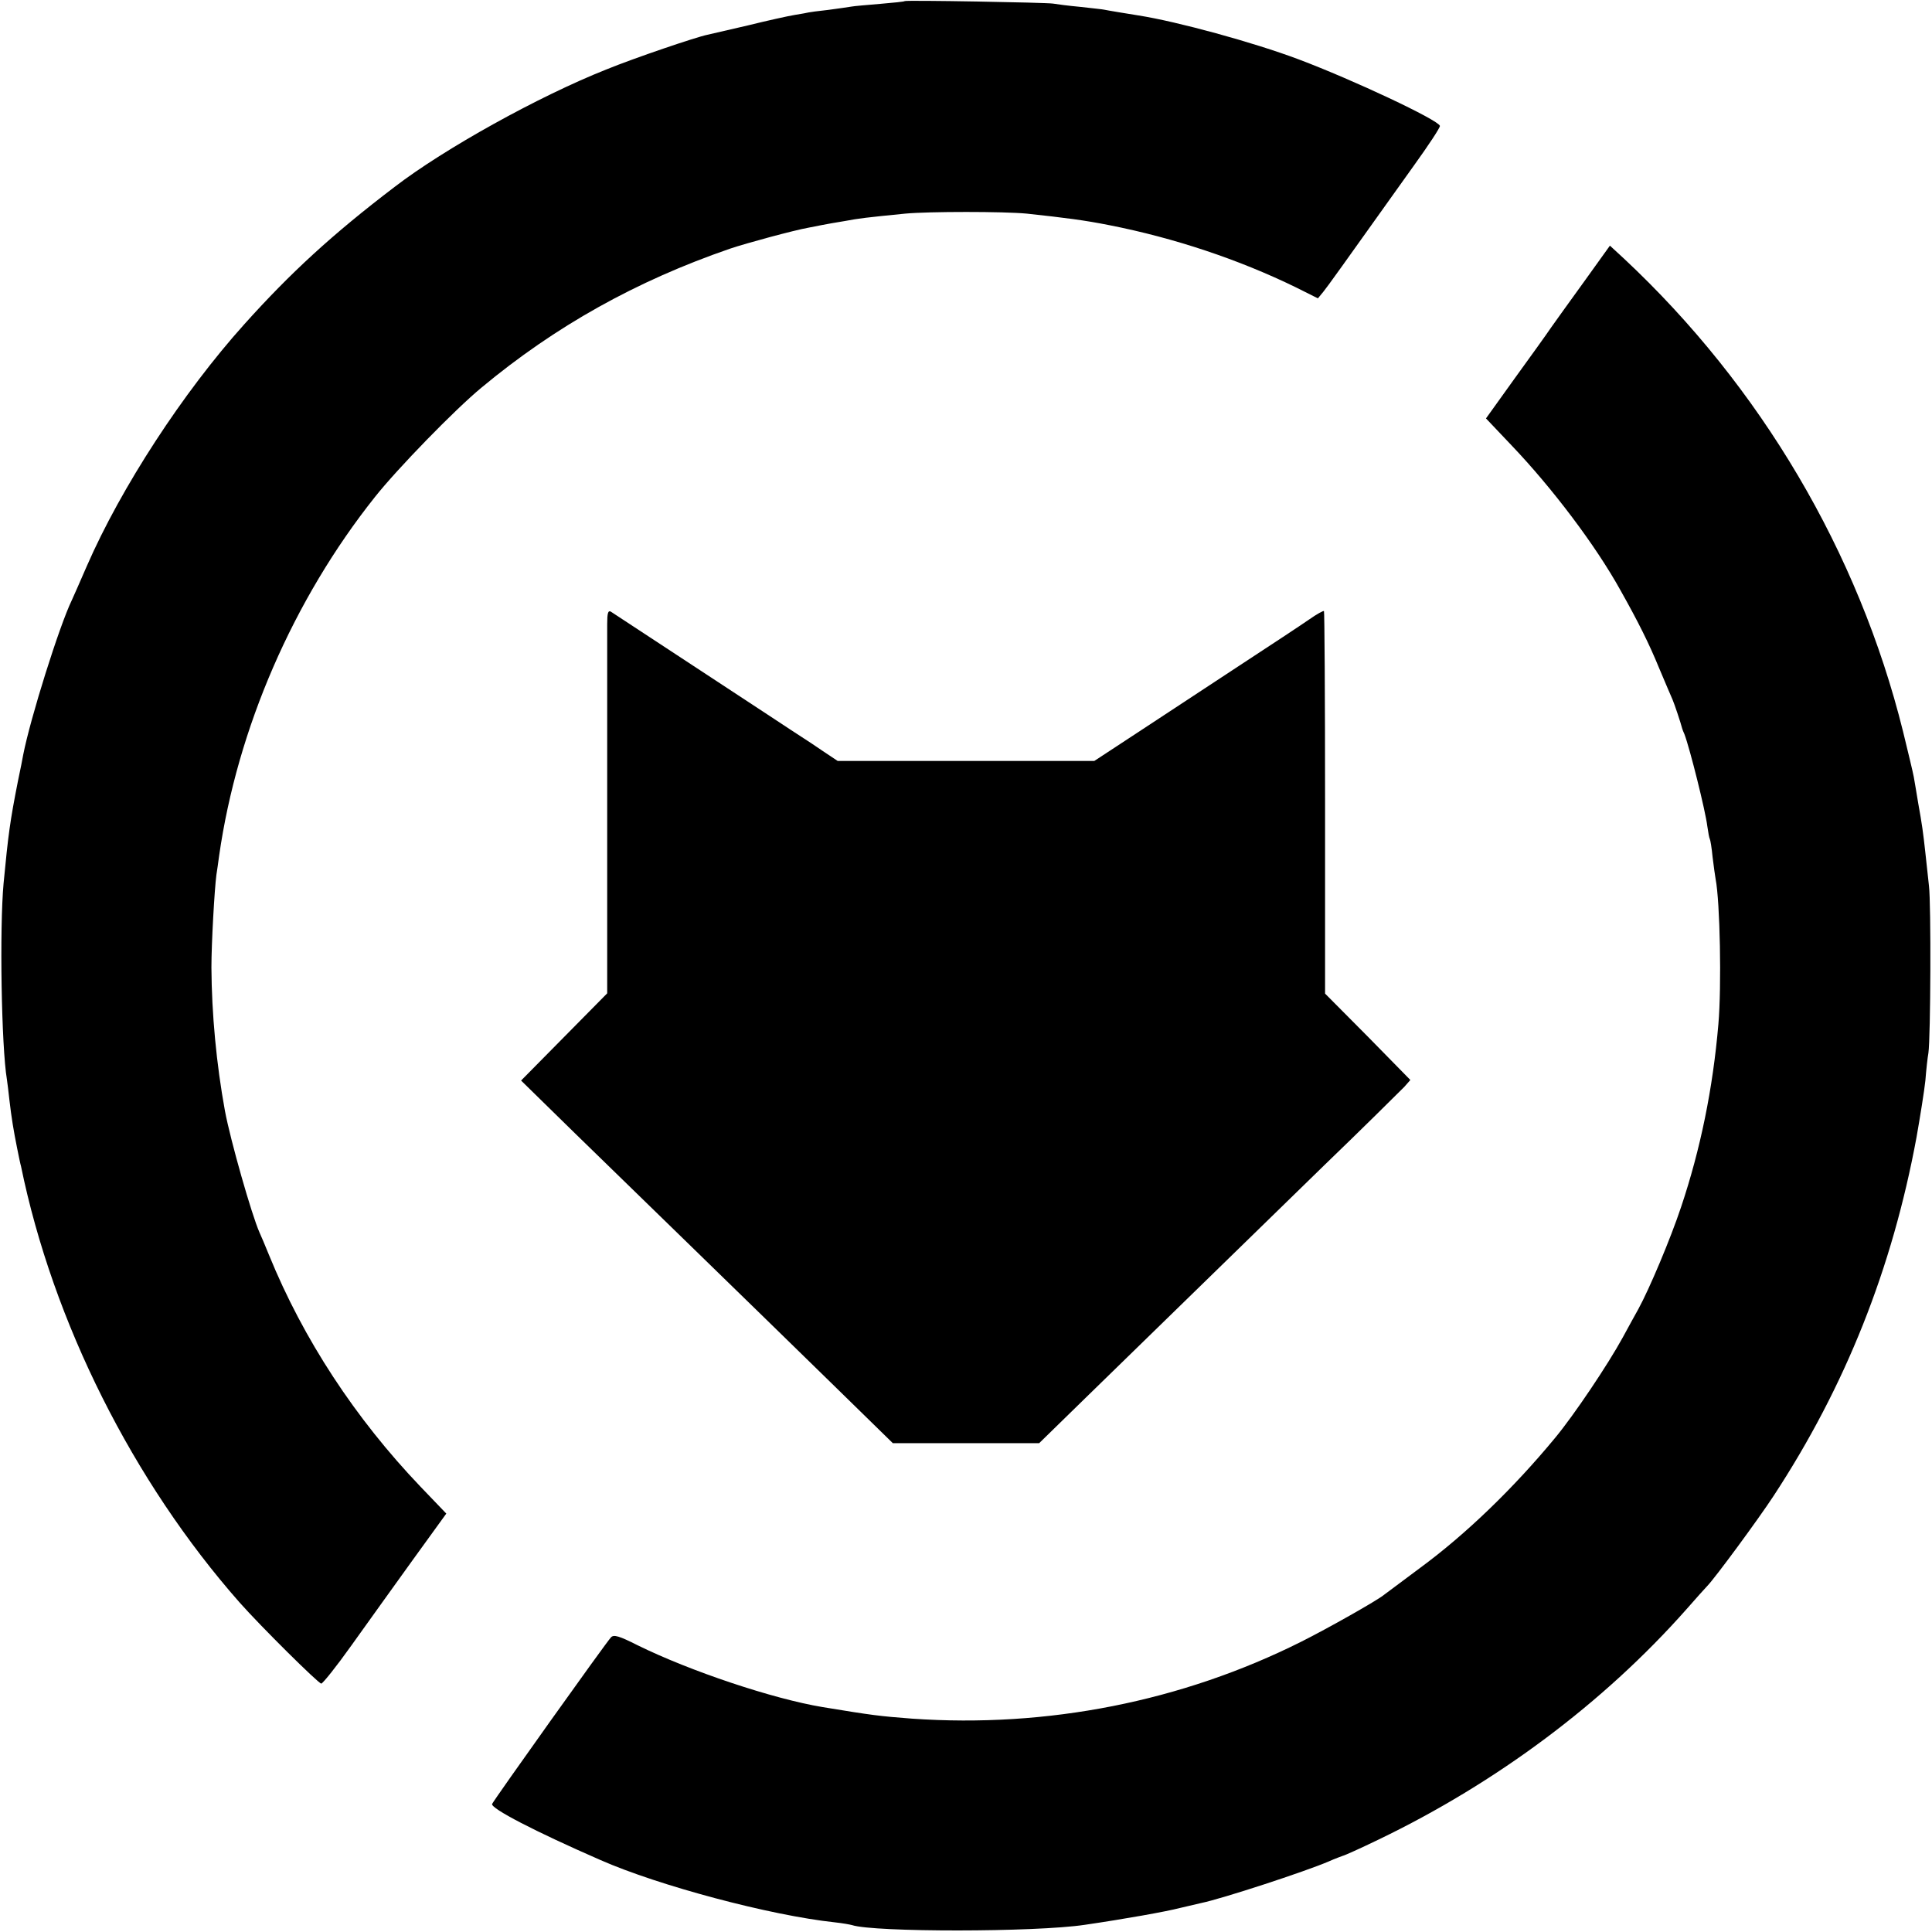 <?xml version="1.0" standalone="no"?>
<!DOCTYPE svg PUBLIC "-//W3C//DTD SVG 20010904//EN"
 "http://www.w3.org/TR/2001/REC-SVG-20010904/DTD/svg10.dtd">
<svg version="1.0" xmlns="http://www.w3.org/2000/svg"
 width="700pt" height="700pt" viewBox="0 0 700 700"
 preserveAspectRatio="xMidYMid meet">
<g transform="translate(0,700) scale(0.1,-0.1)"
fill="#000000" stroke="none">
<path d="M3278 6996 c-1 -2 -42 -6 -89 -10 -47 -4 -95 -8 -105 -10 -10 -2 -48
-7 -84 -12 -36 -4 -67 -8 -70 -9 -3 -1 -25 -5 -50 -9 -25 -4 -101 -21 -170
-38 -69 -16 -135 -31 -147 -34 -40 -8 -264 -84 -367 -126 -244 -97 -585 -286
-766 -425 -226 -172 -378 -312 -545 -498 -222 -247 -446 -591 -570 -875 -25
-58 -50 -114 -55 -125 -45 -93 -150 -427 -176 -560 -2 -11 -10 -54 -19 -95
-29 -147 -35 -193 -52 -370 -15 -163 -8 -592 12 -711 2 -13 6 -46 9 -74 8 -68
15 -110 28 -175 6 -30 12 -59 14 -65 116 -566 406 -1143 792 -1581 78 -88 286
-294 296 -294 6 1 55 62 109 138 54 75 153 214 221 308 l123 170 -93 97 c-237
248 -425 535 -549 839 -14 35 -30 72 -35 83 -28 63 -105 333 -125 440 -31 170
-48 351 -49 520 0 86 11 282 18 335 2 14 7 45 10 70 66 460 268 927 565 1300
81 102 289 316 386 396 267 222 560 386 900 503 59 20 233 67 284 76 14 3 37
7 51 10 14 3 50 9 80 14 53 10 79 13 220 27 85 8 357 8 440 0 139 -15 210 -24
300 -42 234 -46 468 -124 675 -225 l80 -40 19 23 c17 21 57 77 328 457 54 75
97 140 95 145 -7 22 -313 166 -512 241 -165 62 -440 137 -580 159 -32 5 -117
19 -125 21 -3 1 -41 5 -85 10 -44 4 -89 10 -100 12 -25 4 -532 13 -537 9z"/>
<path d="M5739 5979 c-52 -72 -106 -147 -120 -167 -14 -21 -73 -103 -131 -183
l-104 -145 92 -97 c148 -155 306 -364 396 -527 63 -112 103 -192 139 -280 22
-52 44 -104 49 -115 7 -16 30 -85 35 -105 1 -3 4 -12 8 -20 20 -53 76 -277 83
-334 3 -22 7 -43 9 -46 2 -3 7 -33 10 -65 4 -33 9 -69 11 -80 16 -82 22 -389
10 -526 -20 -234 -65 -453 -135 -662 -39 -117 -115 -297 -155 -370 -13 -23
-38 -69 -56 -102 -54 -99 -177 -282 -245 -364 -151 -183 -324 -350 -490 -472
-66 -49 -125 -93 -130 -97 -25 -21 -208 -124 -300 -170 -433 -217 -921 -313
-1410 -279 -118 9 -143 12 -325 42 -180 30 -479 130 -670 224 -67 34 -86 39
-96 29 -19 -20 -425 -590 -431 -604 -6 -16 156 -100 392 -203 211 -93 616
-201 850 -226 28 -3 55 -8 62 -10 79 -26 663 -26 843 1 144 21 295 48 345 61
33 8 68 16 77 18 74 15 377 114 463 151 22 10 45 18 50 20 6 1 64 27 130 59
426 205 814 494 1115 834 36 41 70 79 76 85 29 30 185 242 240 326 261 398
430 824 518 1300 13 74 28 167 32 205 3 39 8 84 11 100 8 56 10 539 2 605 -4
36 -10 90 -13 120 -8 73 -12 103 -26 180 -6 36 -13 79 -16 95 -3 17 -21 91
-39 165 -161 649 -516 1250 -1011 1713 l-51 47 -94 -131z"/>
<path d="M2200 4738 c0 -29 0 -342 0 -695 l0 -642 -156 -158 -156 -158 194
-190 c107 -104 309 -301 449 -437 140 -136 355 -346 479 -467 l225 -220 265 0
265 0 170 166 c234 228 796 776 865 843 130 125 266 260 288 282 l22 25 -154
157 -155 156 0 691 c0 380 -2 693 -4 695 -2 2 -26 -11 -53 -30 -27 -19 -141
-94 -254 -168 -113 -74 -277 -182 -365 -240 l-160 -105 -465 0 -465 0 -54 36
c-29 20 -61 41 -69 46 -9 6 -68 44 -131 86 -224 147 -556 365 -568 373 -10 5
-13 -6 -13 -46z"/>
</g>
</svg>
